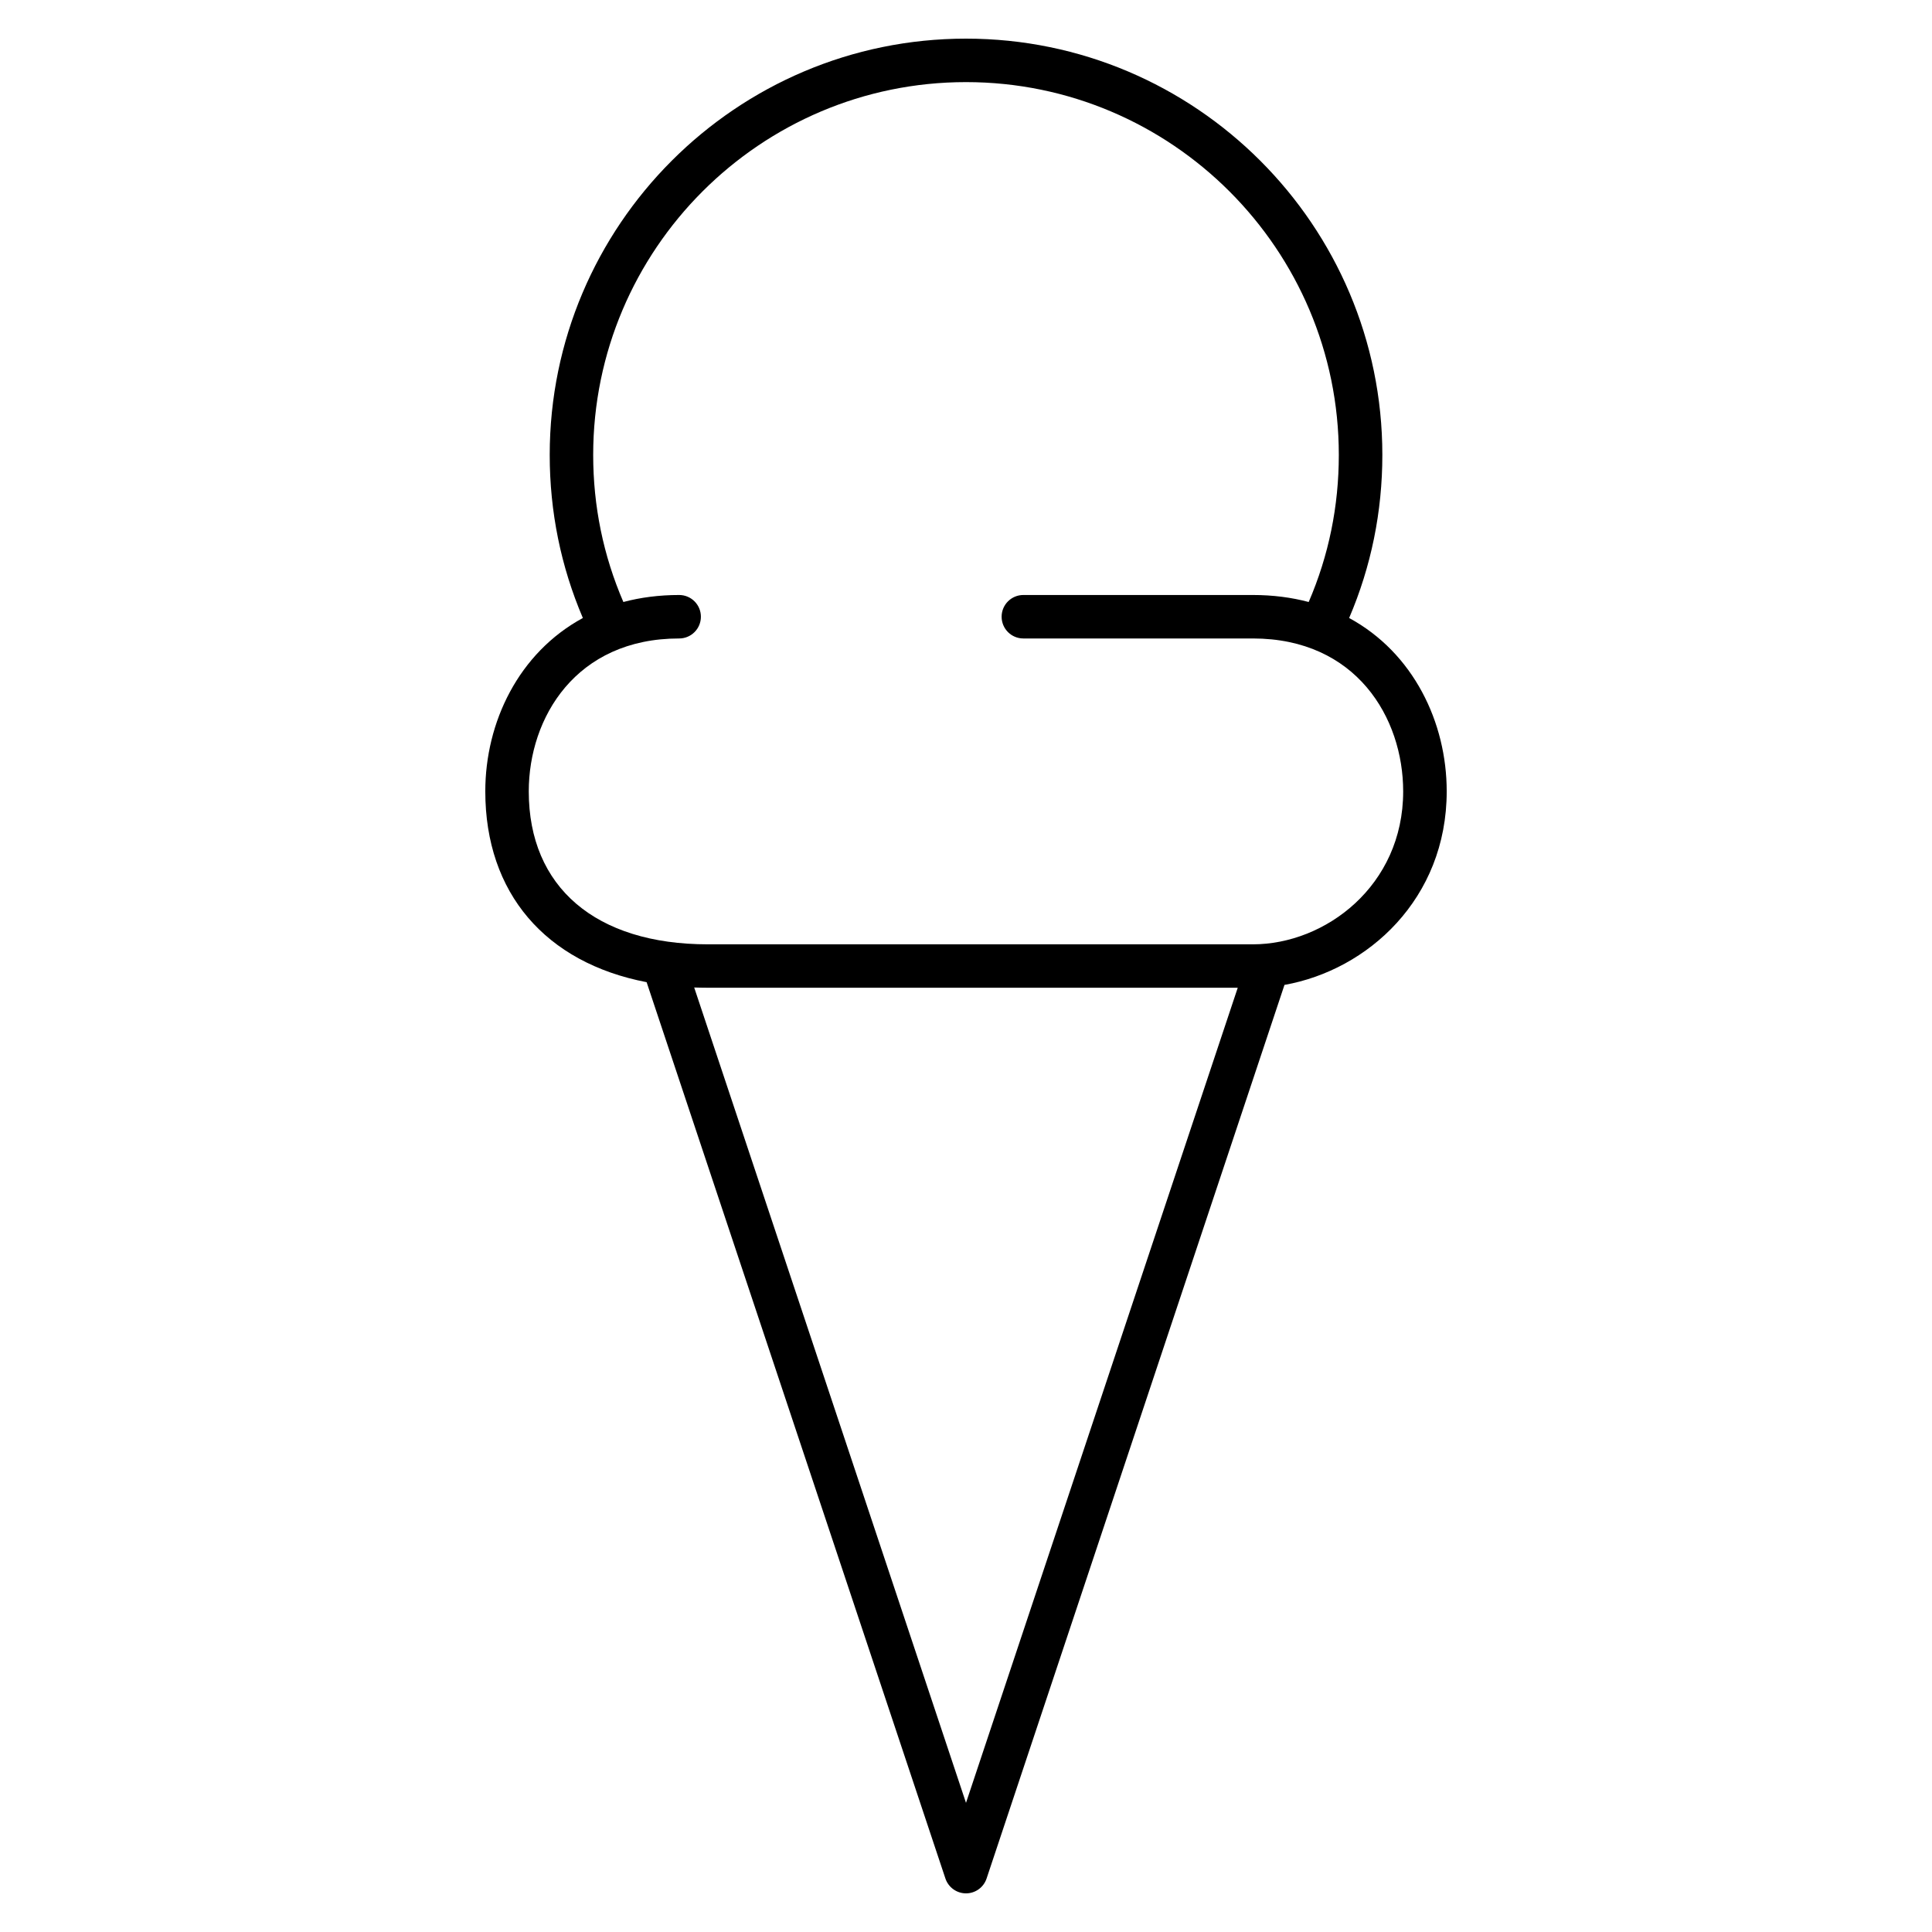 <?xml version="1.0" encoding="iso-8859-1"?>
<!-- Скачано с сайта svg4.ru / Downloaded from svg4.ru -->
<svg fill="#000000" version="1.1" id="Layer_1" xmlns="http://www.w3.org/2000/svg" xmlns:xlink="http://www.w3.org/1999/xlink" 
	 viewBox="0 0 32 32" xml:space="preserve">
<path id="hard--ice--cream_1_" d="M16,31.36c-0.155,0-0.292-0.1-0.341-0.246L10.71,16.268c-1.672-0.322-2.672-1.473-2.672-3.161
	c0-1.142,0.55-2.293,1.616-2.871C9.29,9.383,9.105,8.476,9.105,7.535c0-3.802,3.093-6.895,6.895-6.895s6.896,3.093,6.896,6.895
	c0,0.94-0.185,1.848-0.55,2.701c1.065,0.578,1.616,1.729,1.616,2.871c0,1.783-1.312,2.962-2.687,3.206l-4.934,14.801
	C16.292,31.261,16.155,31.36,16,31.36z M11.498,16.356L16,29.861l4.501-13.501h-8.777C11.648,16.36,11.572,16.358,11.498,16.356z
	 M11.249,9.855c0.199,0,0.36,0.161,0.36,0.36s-0.161,0.36-0.36,0.36c-1.711,0-2.491,1.313-2.491,2.533
	c0,1.586,1.109,2.533,2.966,2.533h9.027c1.198,0,2.49-0.968,2.49-2.533c0-1.22-0.779-2.533-2.49-2.533H16.95
	c-0.199,0-0.36-0.161-0.36-0.36s0.161-0.36,0.36-0.36h3.801c0.334,0,0.643,0.041,0.925,0.116c0.332-0.769,0.499-1.587,0.499-2.436
	c0-3.405-2.77-6.175-6.175-6.175S9.825,4.131,9.825,7.535c0,0.849,0.168,1.667,0.5,2.436C10.607,9.896,10.916,9.855,11.249,9.855z"
	/>
<rect id="_Transparent_Rectangle" style="fill:none;" width="32" height="32"/>
</svg>